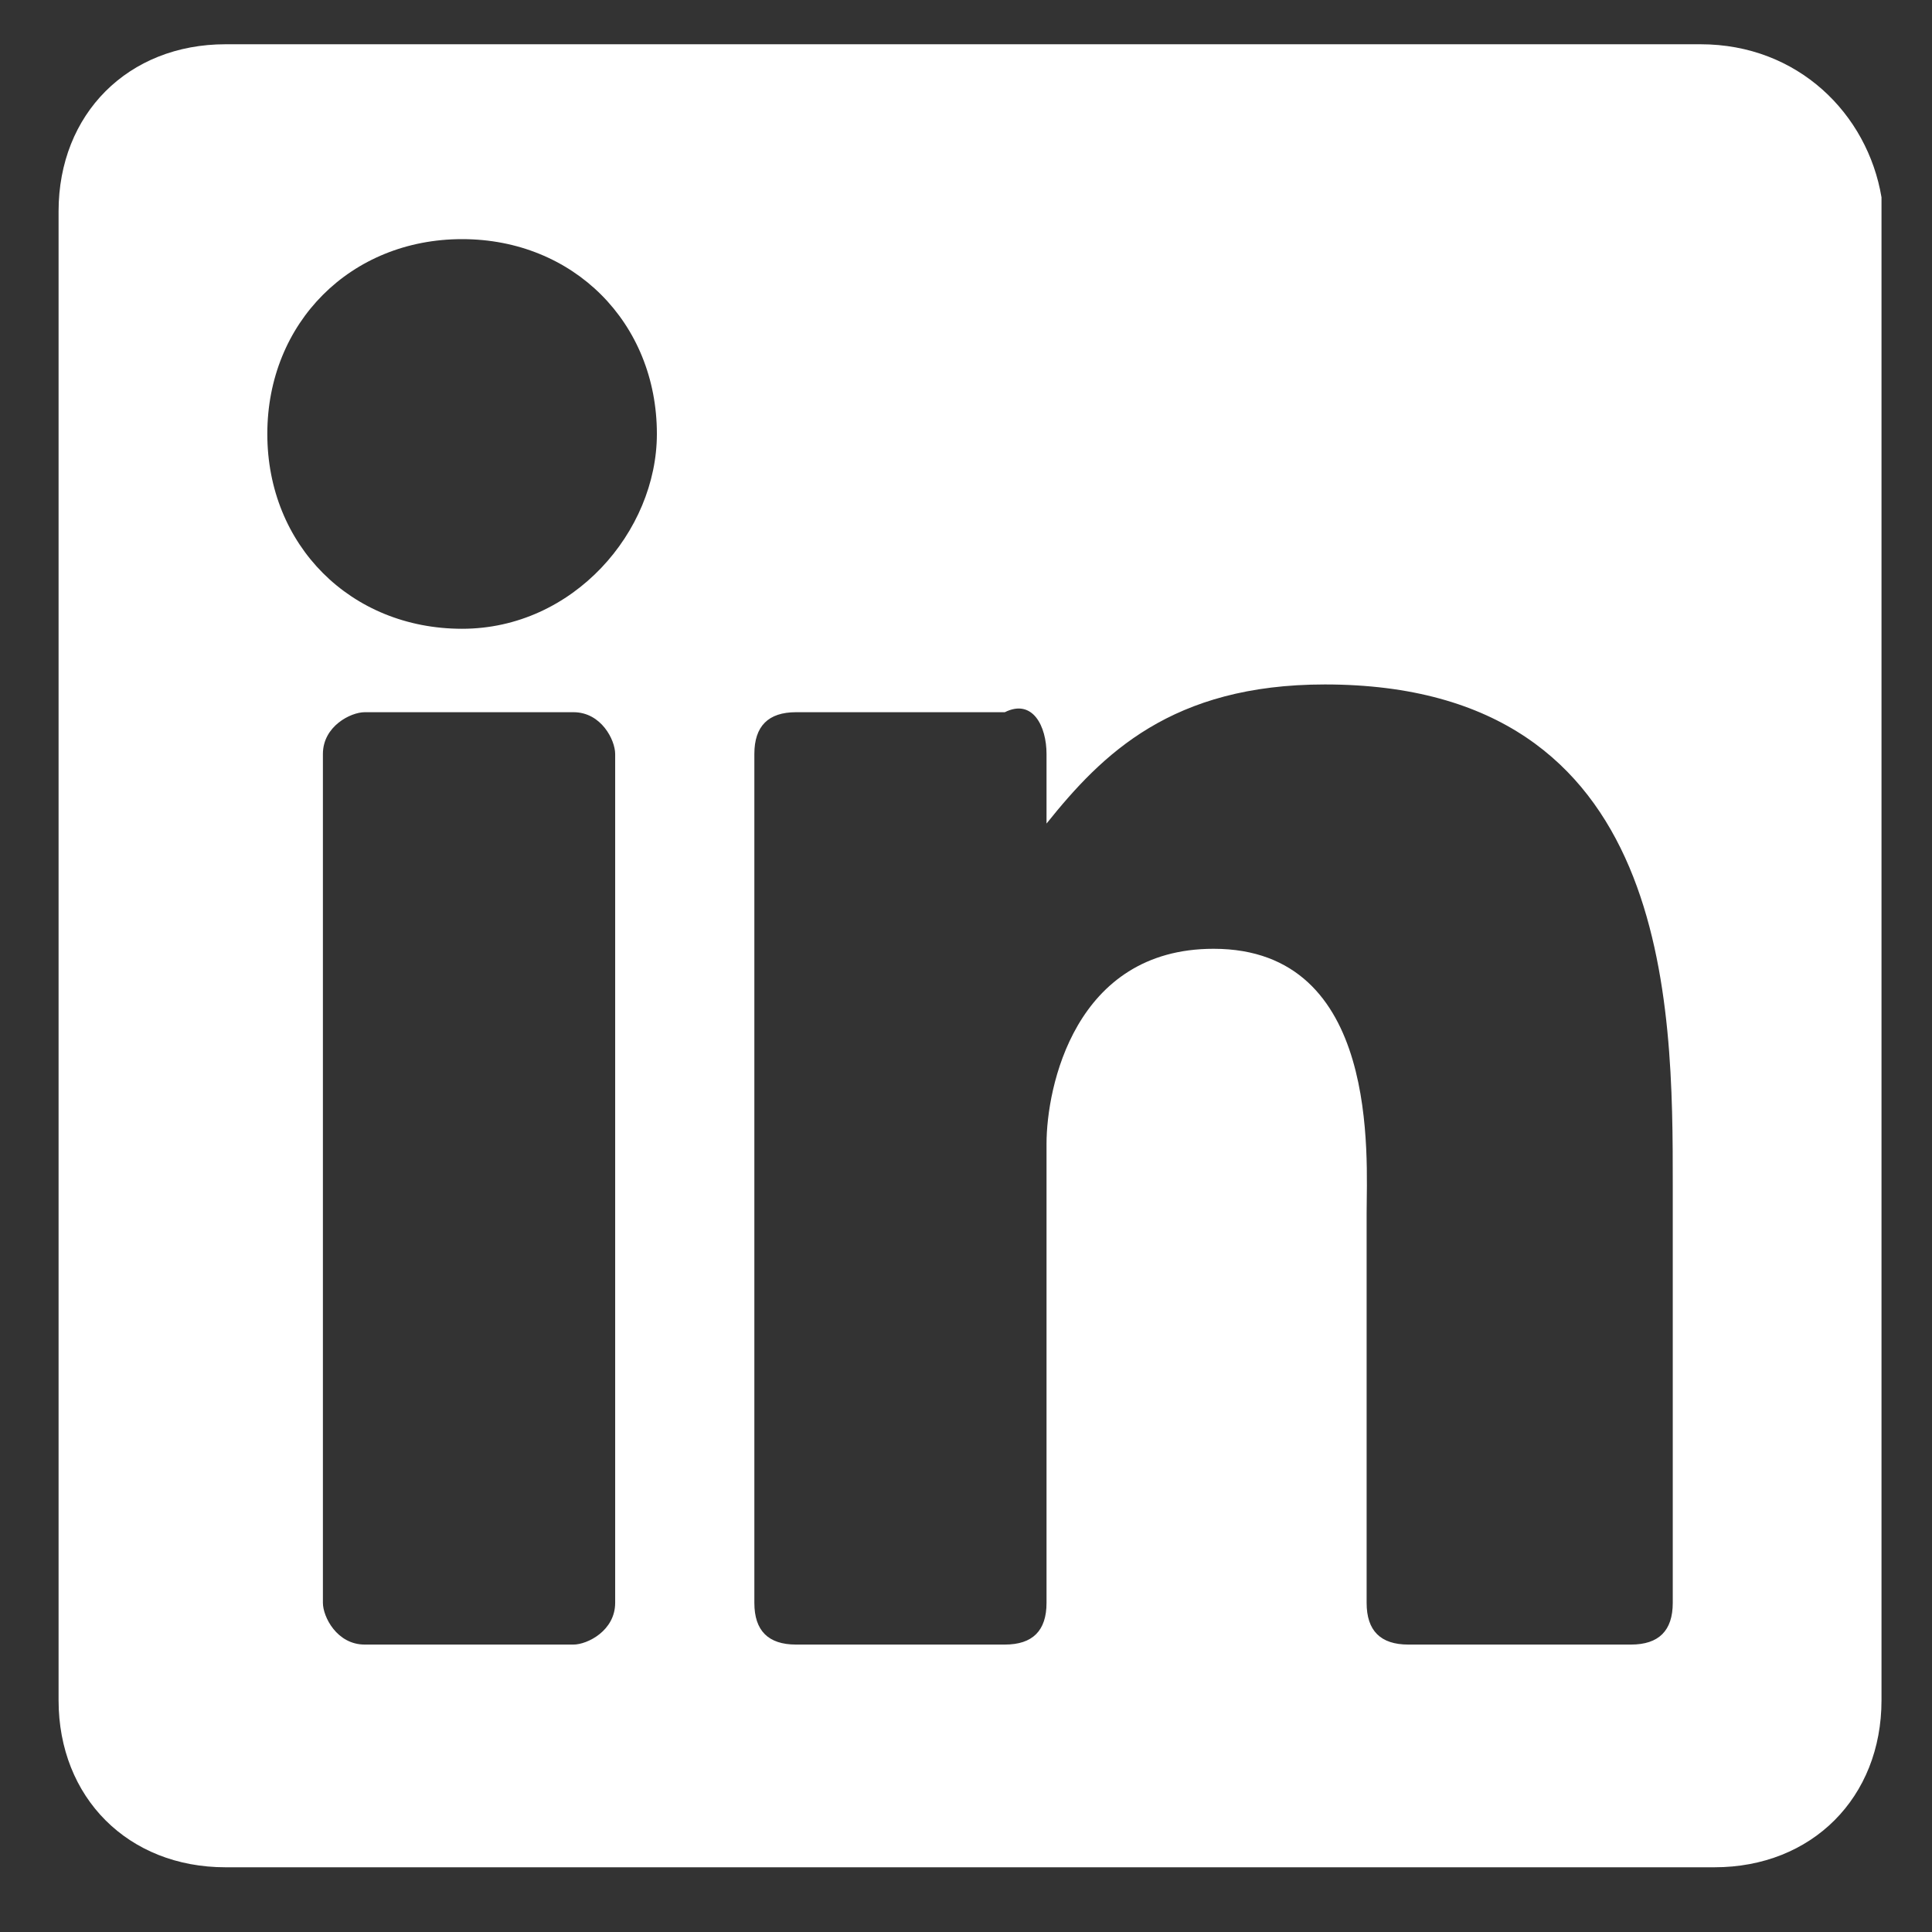 <svg width="22" height="22" viewBox="0 0 22 22" fill="none" xmlns="http://www.w3.org/2000/svg">
<rect x="0" y="0" width="22" height="22" fill="#333333" stroke="none"/>
<path d="M19.365 0.504H2.568C1.459 0.504 0.667 1.297 0.667 2.406V19.361C0.667 20.47 1.459 21.263 2.568 21.263H19.523C20.632 21.263 21.425 20.47 21.425 19.361V2.247C21.266 1.297 20.474 0.504 19.365 0.504ZM7.005 18.252C7.005 18.569 6.688 18.727 6.53 18.727H4.153C3.836 18.727 3.677 18.41 3.677 18.252V8.586C3.677 8.269 3.994 8.11 4.153 8.11H6.53C6.847 8.11 7.005 8.427 7.005 8.586V18.252ZM5.262 7.16C3.994 7.16 3.044 6.209 3.044 4.941C3.044 3.674 3.994 2.723 5.262 2.723C6.53 2.723 7.48 3.674 7.48 4.941C7.48 6.051 6.53 7.16 5.262 7.16ZM19.048 18.252C19.048 18.569 18.889 18.727 18.572 18.727H16.037C15.72 18.727 15.562 18.569 15.562 18.252V13.815C15.562 13.181 15.72 10.804 13.819 10.804C12.234 10.804 11.917 12.389 11.917 13.023V18.252C11.917 18.569 11.759 18.727 11.442 18.727H9.065C8.748 18.727 8.59 18.569 8.59 18.252V8.586C8.59 8.269 8.748 8.11 9.065 8.11H11.442C11.759 7.952 11.917 8.269 11.917 8.586V9.378C12.551 8.586 13.343 7.794 15.086 7.794C19.048 7.794 19.048 11.438 19.048 13.498V18.252Z" fill="white"/>
</svg>
